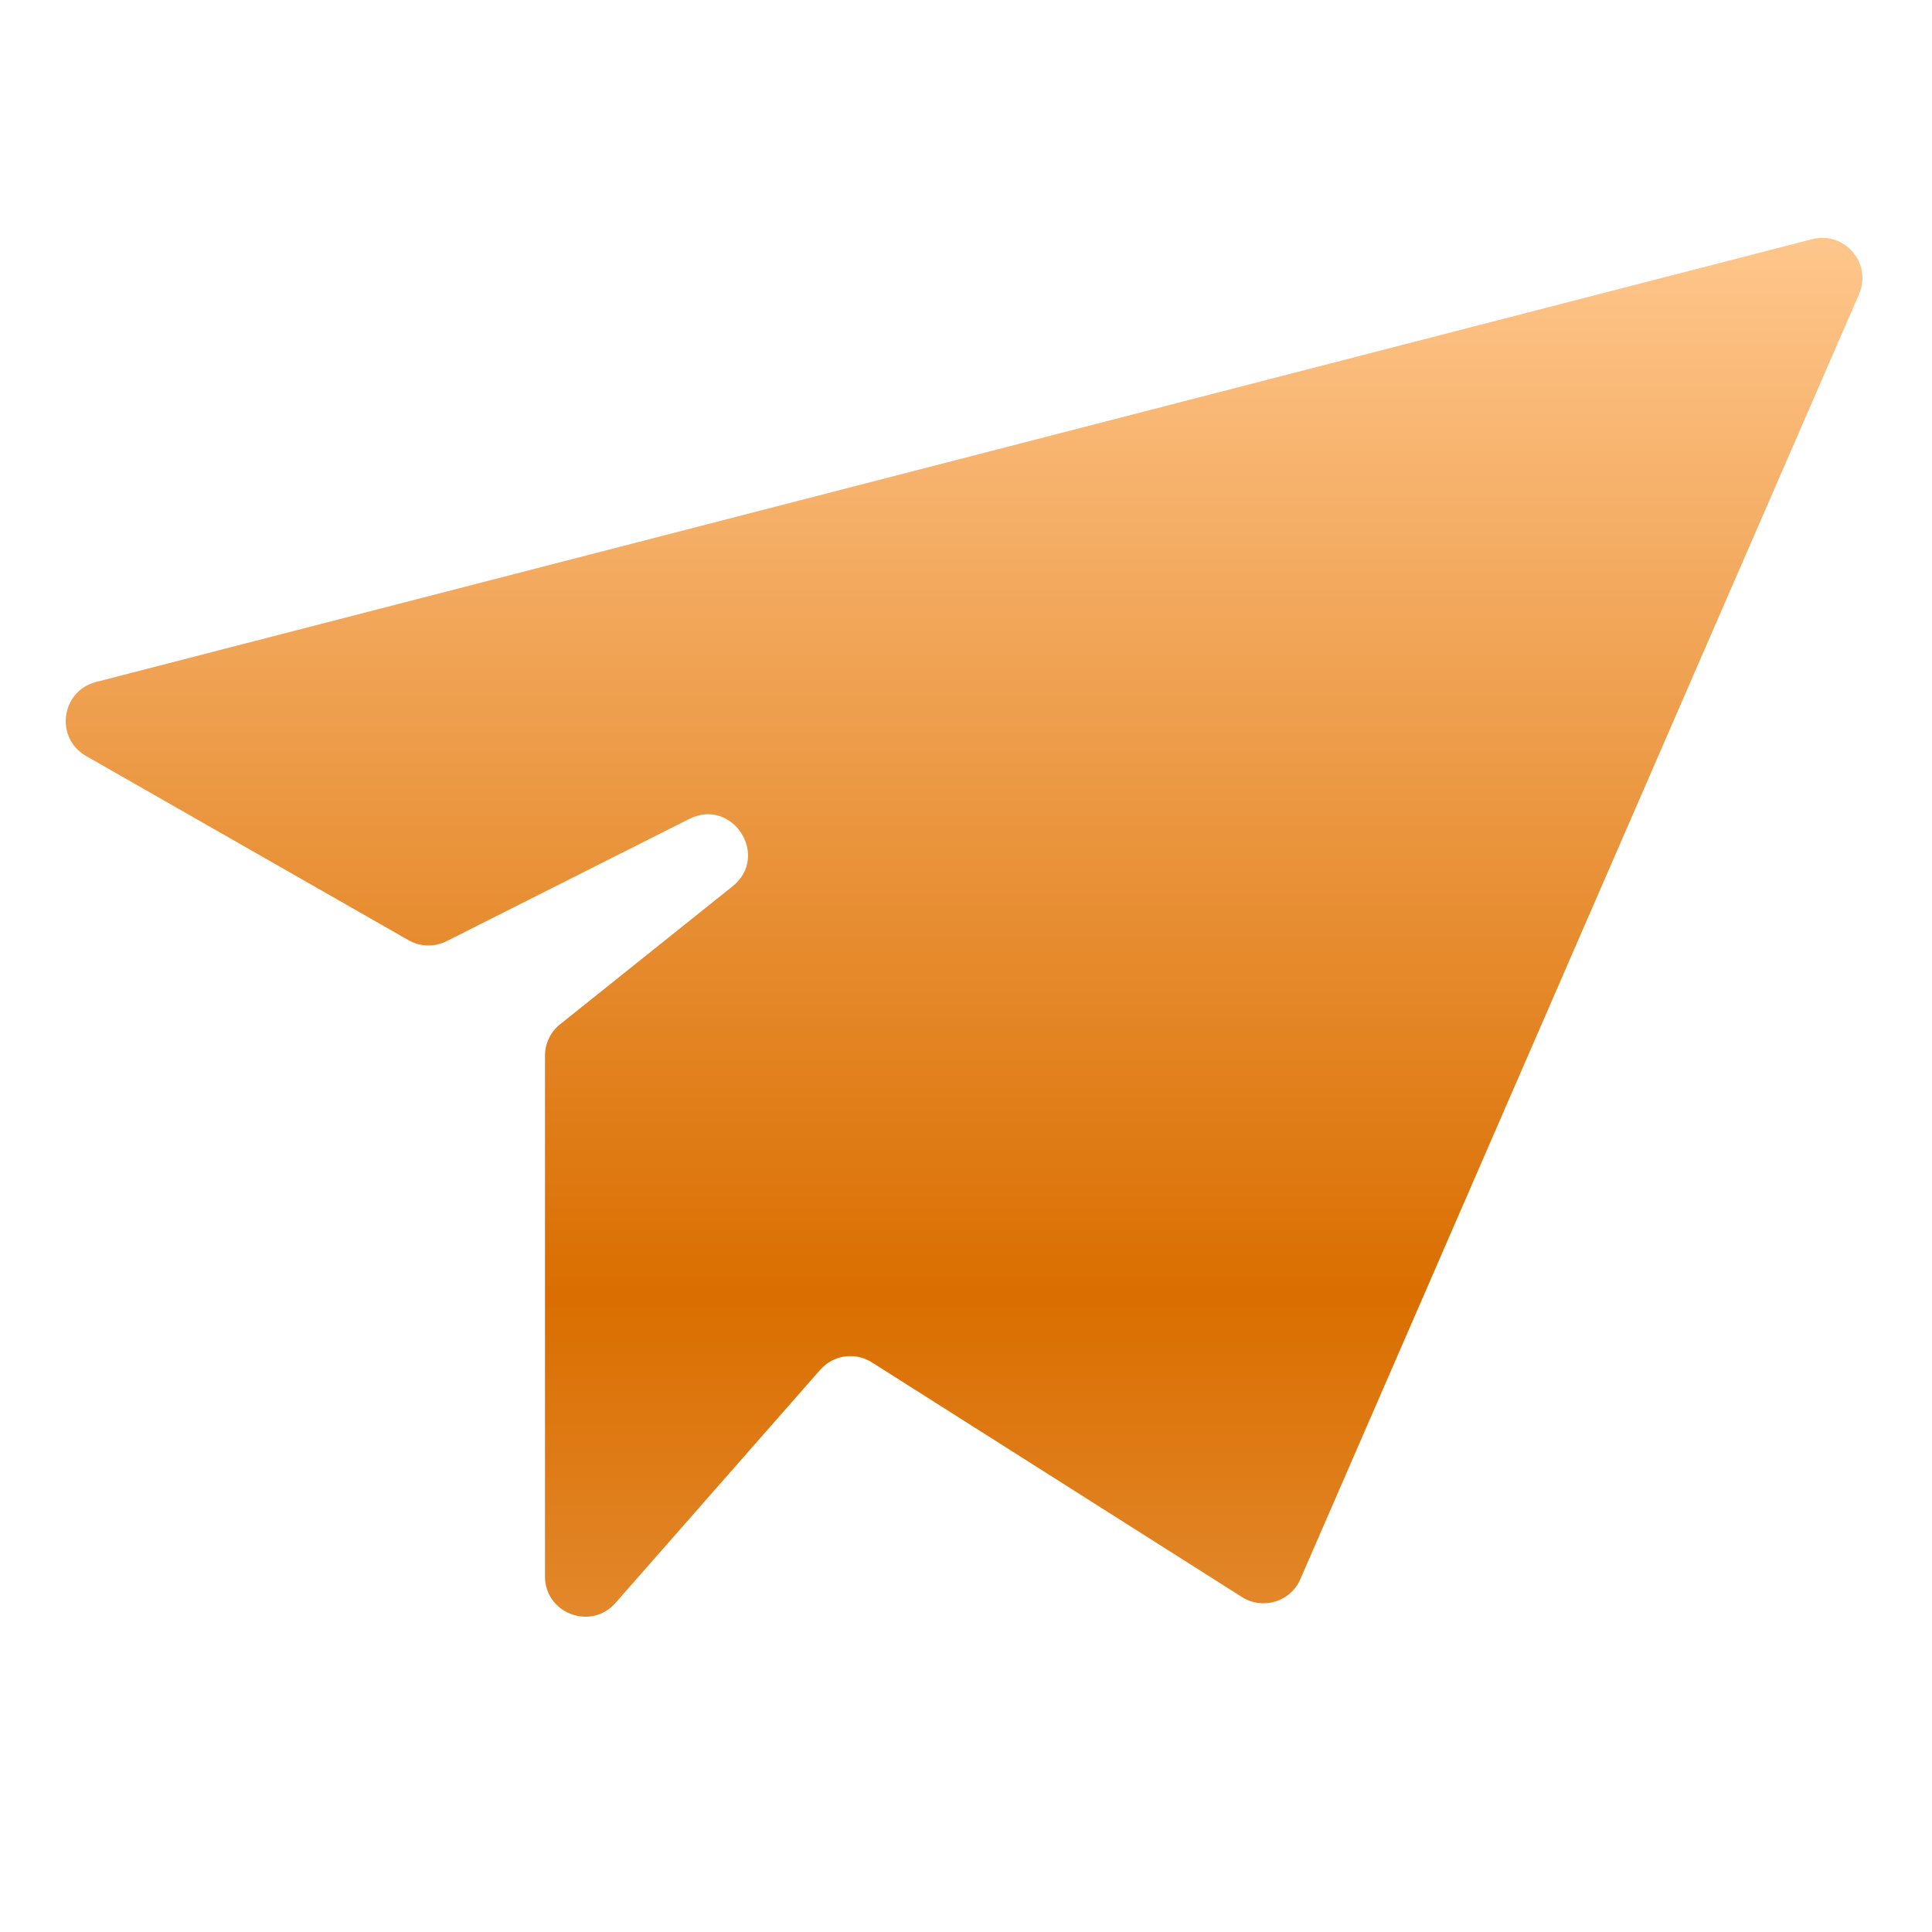 <svg width="24" height="24" viewBox="0 0 24 24" fill="none" xmlns="http://www.w3.org/2000/svg">
<path d="M6.958 12.724C6.839 12.819 6.77 12.962 6.77 13.114V19.582C6.77 20.044 7.342 20.259 7.646 19.912L10.188 17.017C10.35 16.831 10.623 16.792 10.831 16.924L15.428 19.839C15.687 20.003 16.032 19.898 16.154 19.616L23.094 3.654C23.26 3.272 22.914 2.867 22.51 2.971L1.192 8.472C0.757 8.585 0.679 9.168 1.069 9.391L5.074 11.679C5.219 11.762 5.397 11.767 5.547 11.692L8.562 10.173C9.099 9.903 9.569 10.635 9.1 11.01L6.958 12.724Z" fill="url(#paint0_linear_4138_35732)"/>
<defs>
<linearGradient id="paint0_linear_4138_35732" x1="11.752" y1="2.846" x2="11.752" y2="33.349" gradientUnits="userSpaceOnUse">
<stop stop-color="#FFC78D"/>
<stop offset="0.435" stop-color="#DA6E00"/>
<stop offset="1" stop-color="#FFDEBD"/>
</linearGradient>
</defs>
</svg>
